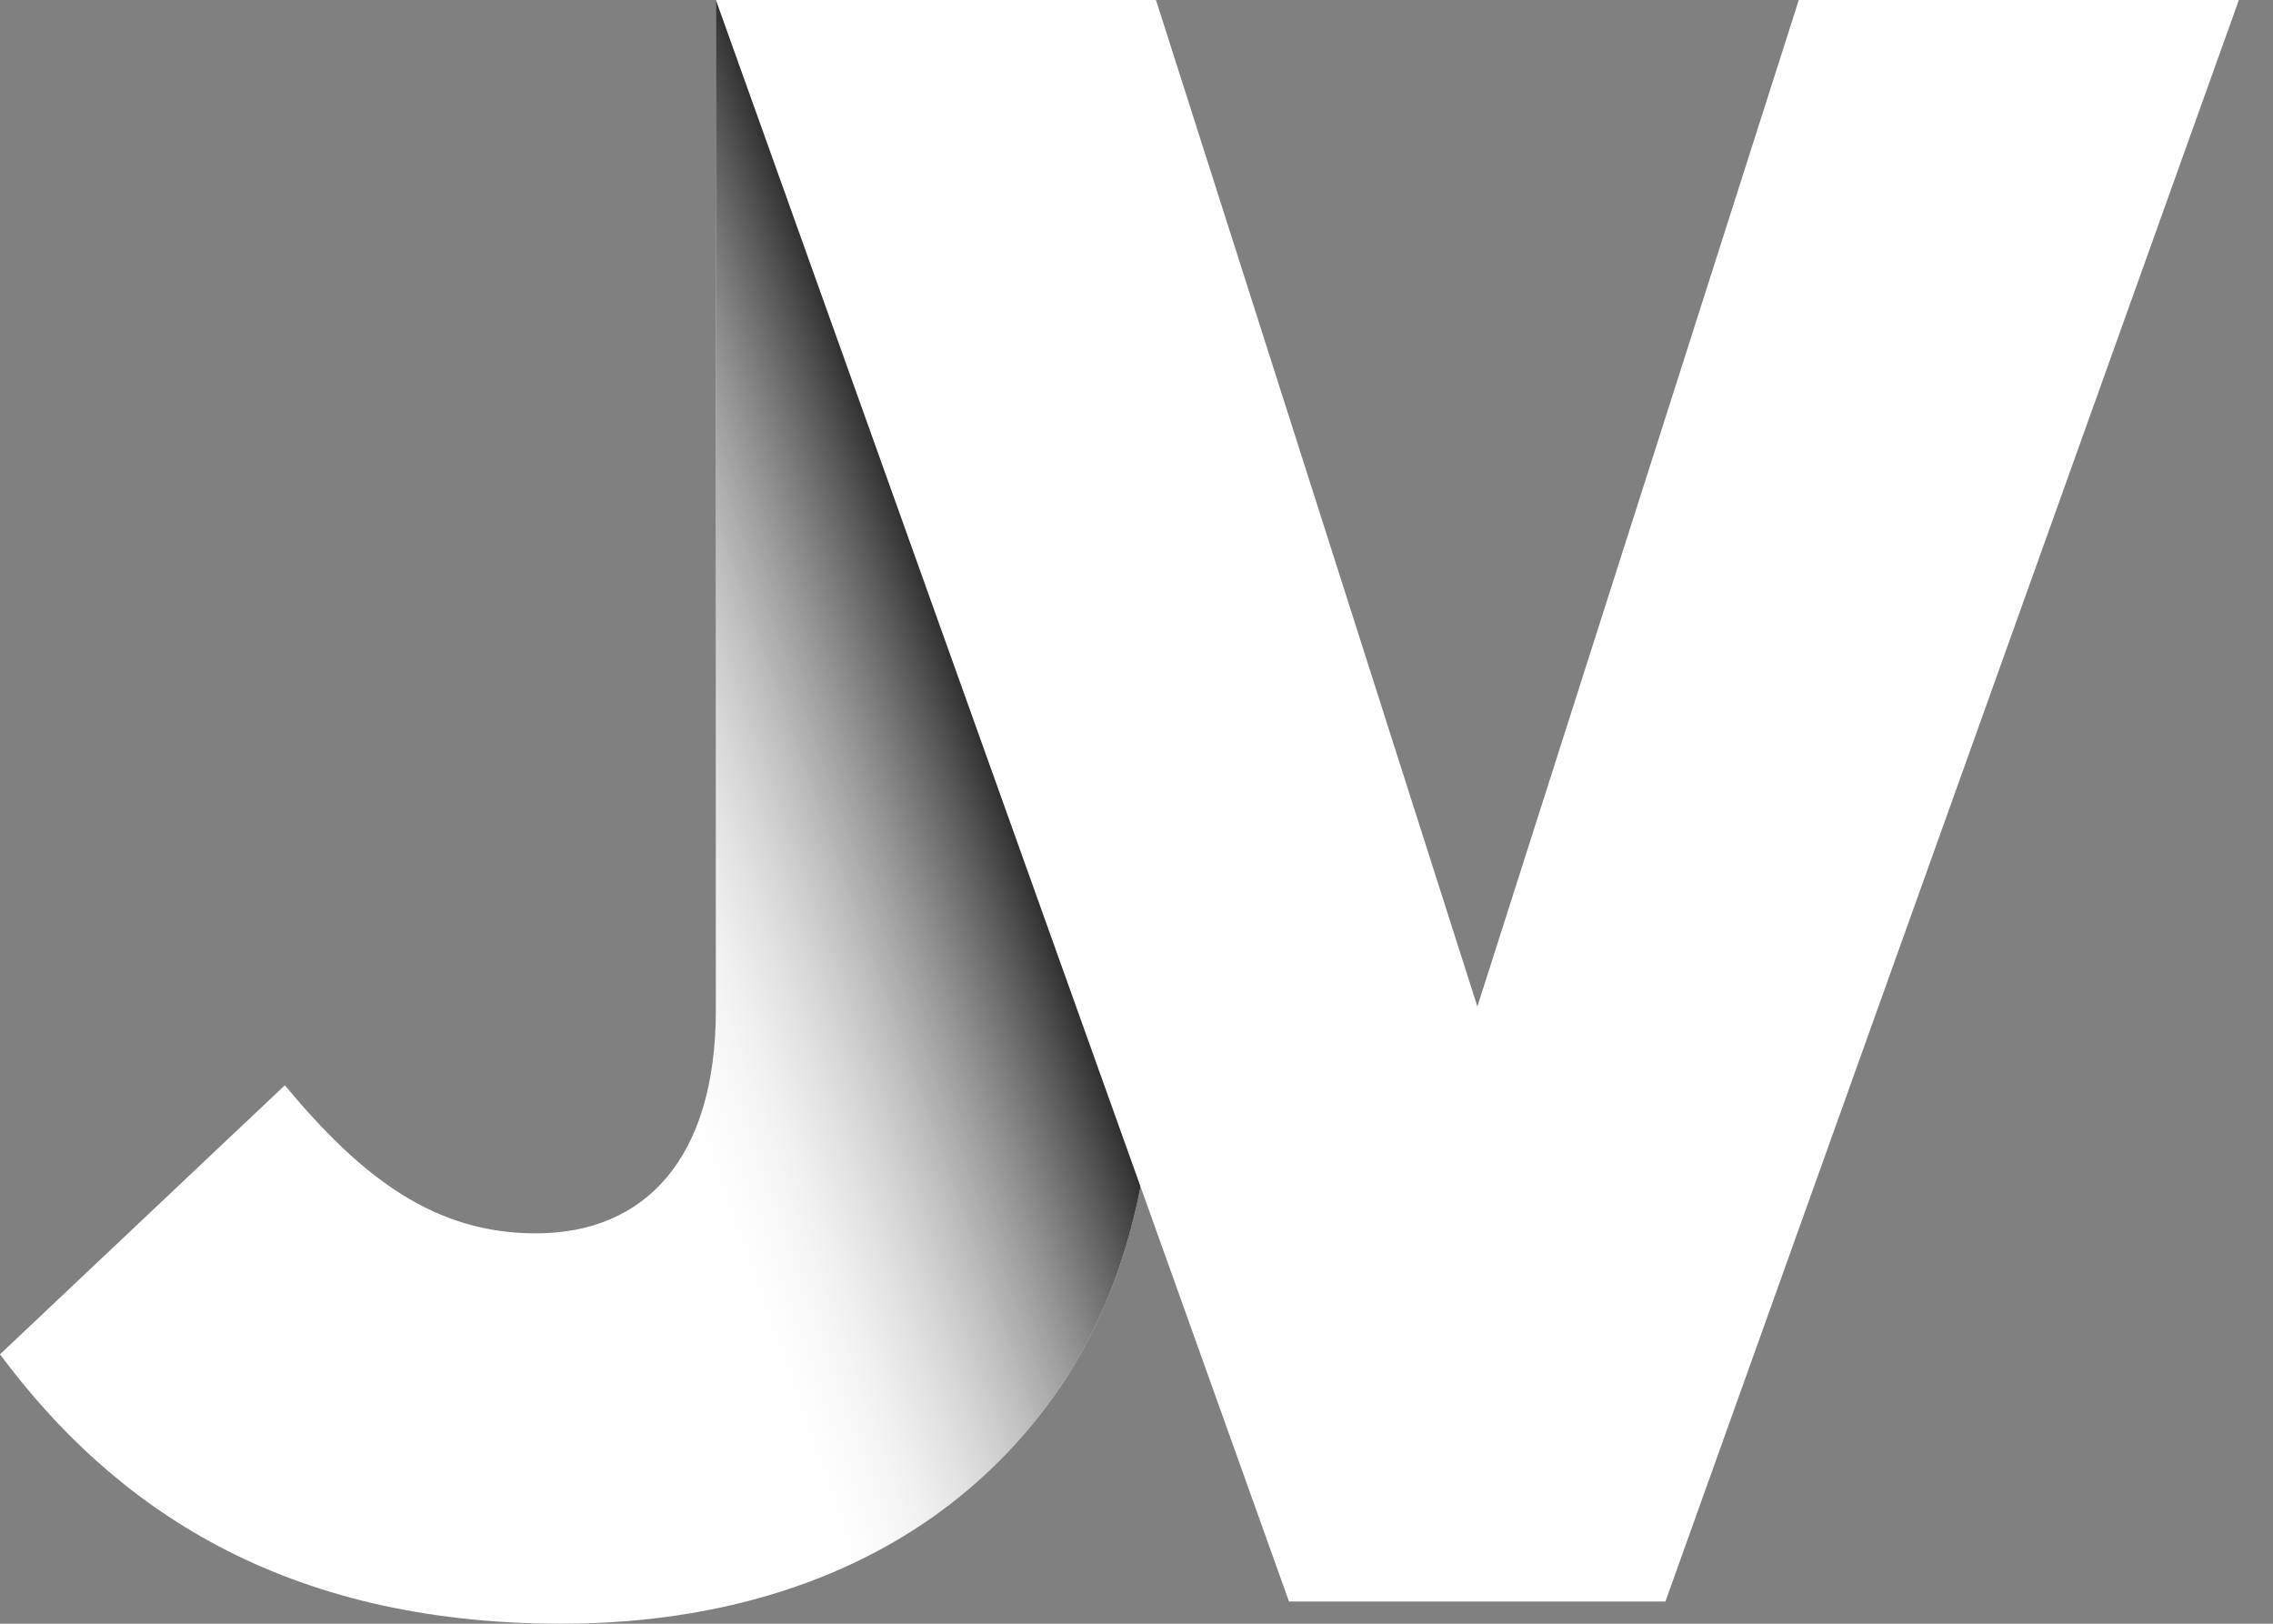 <svg width="56" height="40" viewBox="0 0 56 40" fill="none" xmlns="http://www.w3.org/2000/svg">
<rect x="0" y="0" width="56" height="40" fill="#808080" stroke="none"/>
<path d="M0 33.363L7.018 26.735C8.93 29.037 10.722 30.383 13.2 30.383C15.902 30.383 17.637 28.526 17.637 24.878V0H28.48V24.943C28.48 29.882 27.245 33.372 24.6 36.008C22.019 38.589 18.306 40 13.813 40C6.962 39.991 2.803 37.132 0 33.363Z" fill="white"/>
<path d="M0 33.363L7.018 26.735C8.93 29.037 10.722 30.383 13.2 30.383C15.902 30.383 17.637 28.526 17.637 24.878V0H28.48V24.943C28.48 29.882 27.245 33.372 24.6 36.008C22.019 38.589 18.306 40 13.813 40C6.962 39.991 2.803 37.132 0 33.363Z" fill="url(#paint0_linear_56_2)"/>
<path d="M44.317 0L36.398 24.795L28.48 0H17.638L31.757 39.452H41.031L55.159 0H44.317Z" fill="white"/>
<defs>
<linearGradient id="paint0_linear_56_2" x1="14.03" y1="21.175" x2="25.067" y2="17.25" gradientUnits="userSpaceOnUse">
<stop stop-color="white" stop-opacity="0"/>
<stop offset="1"/>
</linearGradient>
</defs>
</svg>
